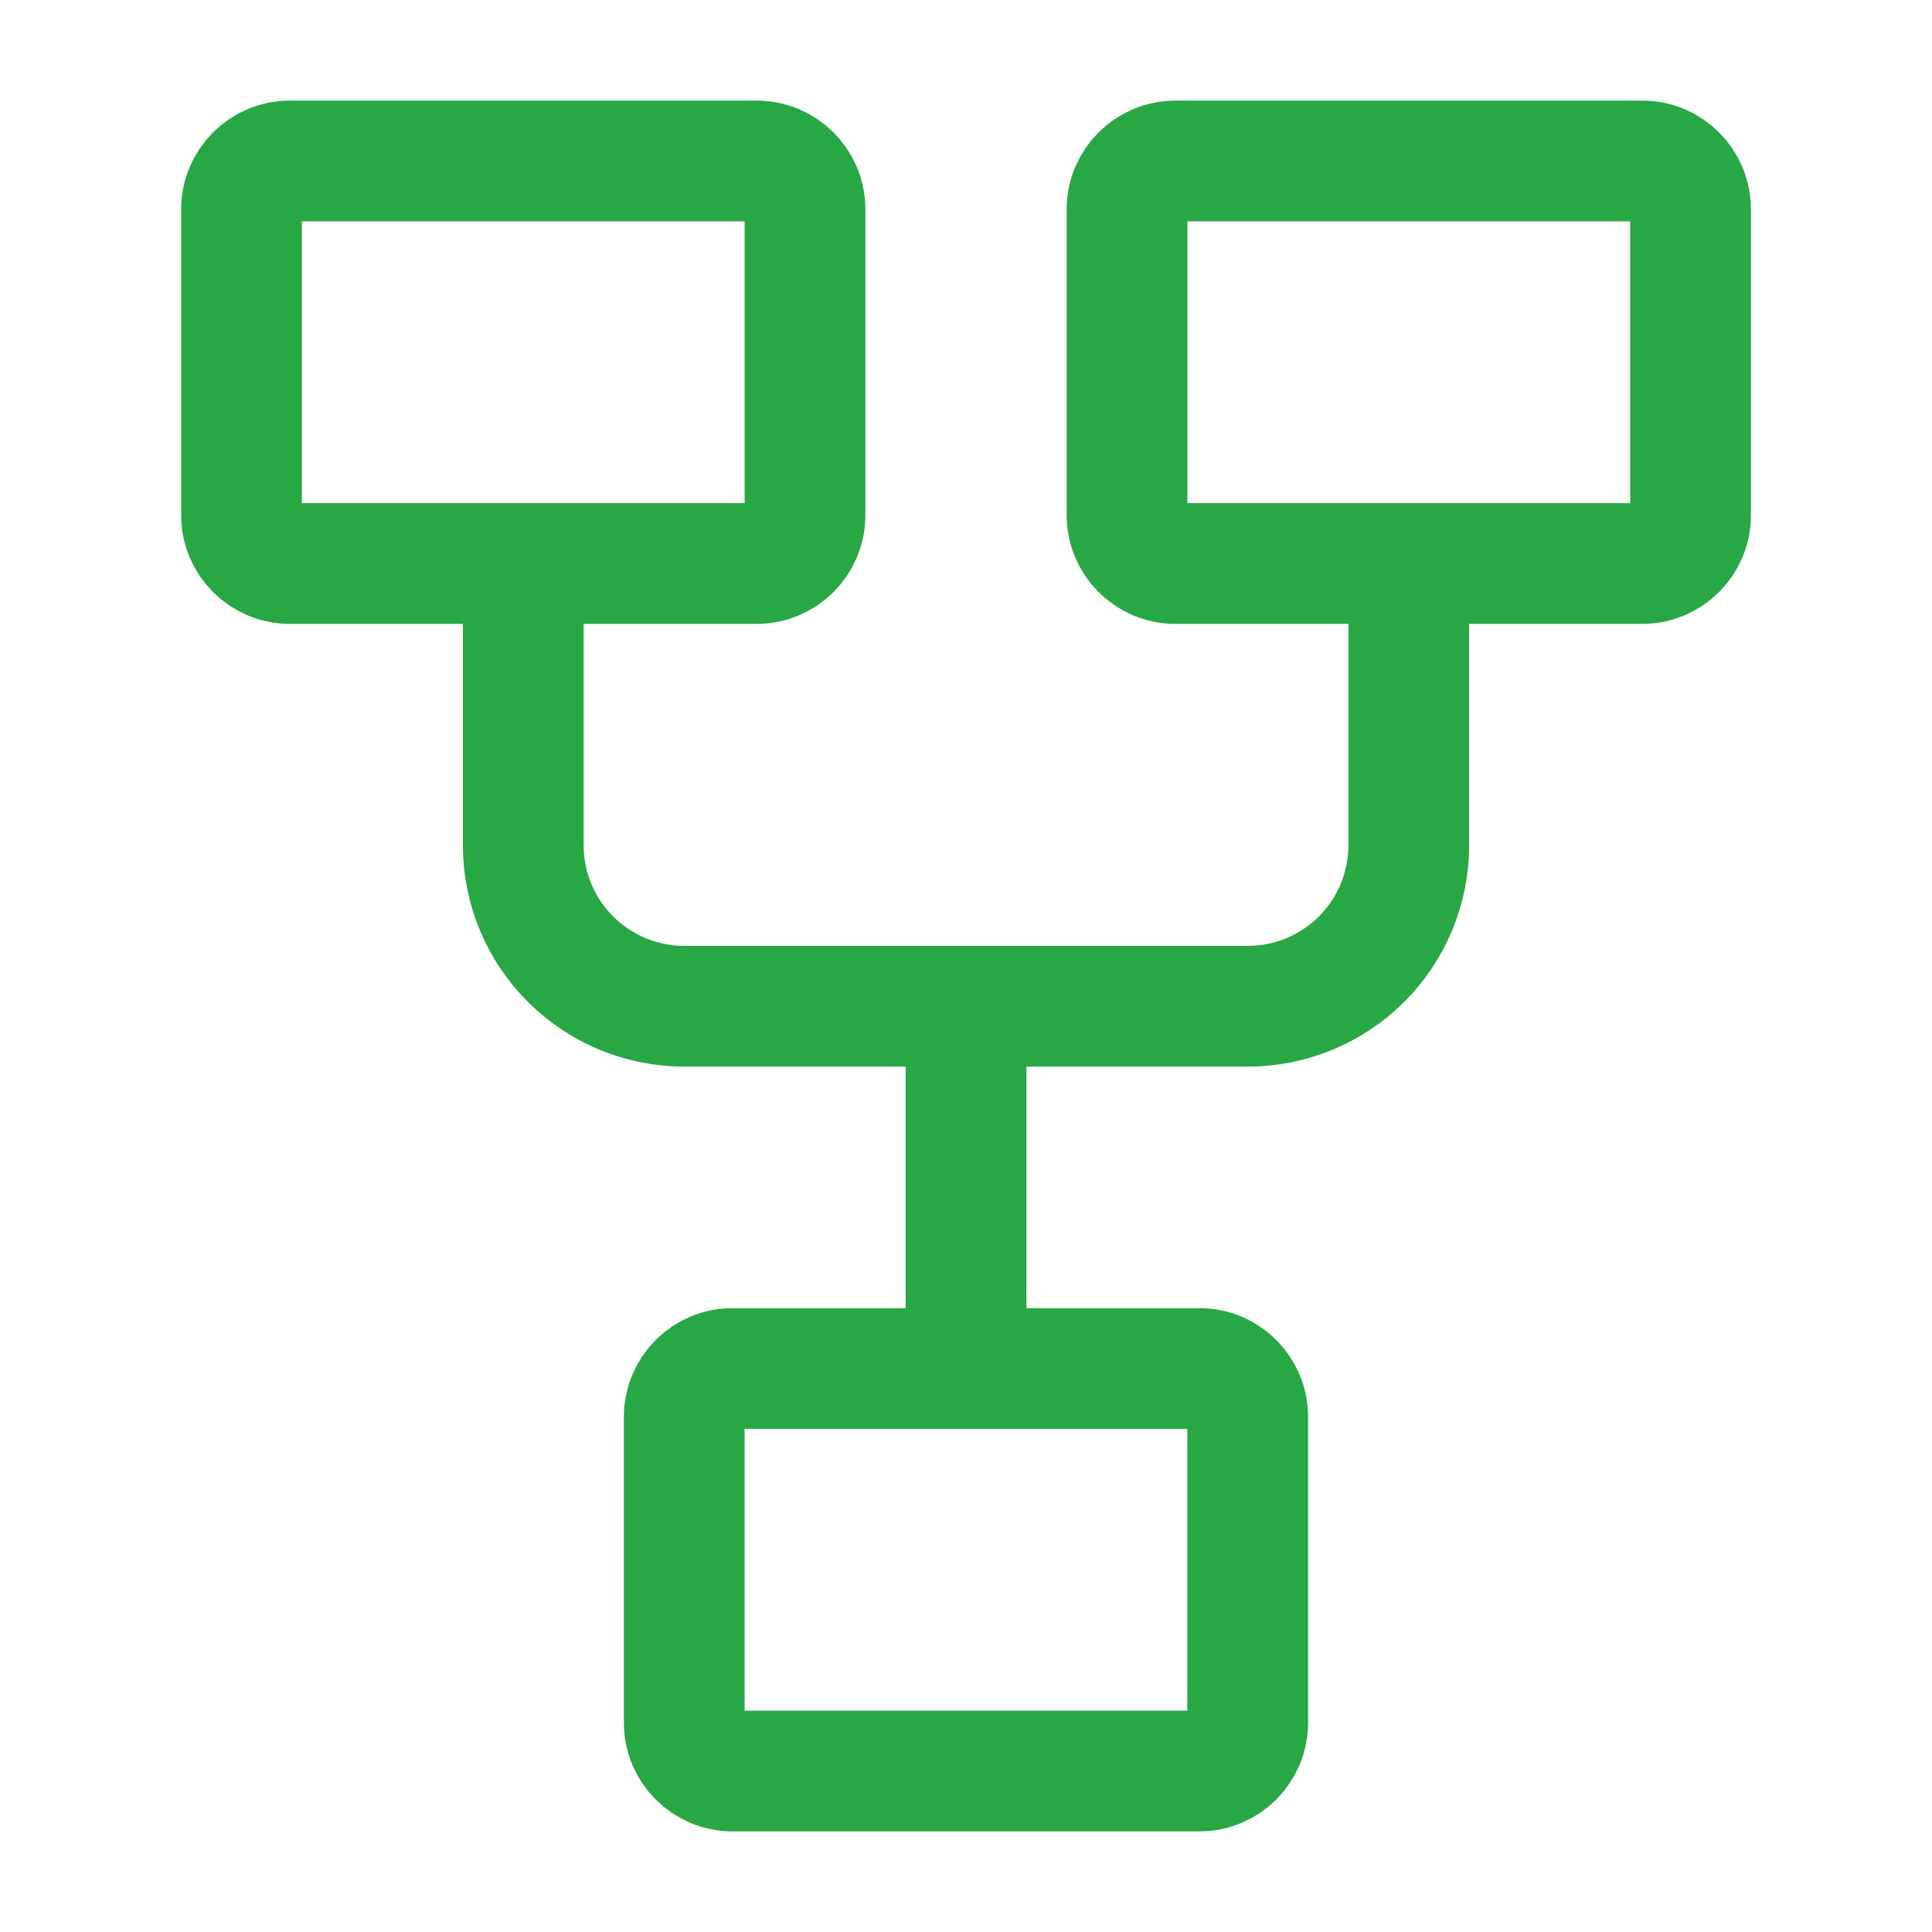<svg width="37" height="37" viewBox="0 0 37 37" fill="none" xmlns="http://www.w3.org/2000/svg">
<path d="M14.492 3.083H5.55C5.039 3.083 4.625 3.497 4.625 4.008V9.867C4.625 10.377 5.039 10.792 5.55 10.792H14.492C15.002 10.792 15.417 10.377 15.417 9.867V4.008C15.417 3.497 15.002 3.083 14.492 3.083Z" stroke="#28A745" stroke-width="2.312"/>
<path d="M22.97 26.208H14.028C13.518 26.208 13.104 26.622 13.104 27.133V32.992C13.104 33.502 13.518 33.917 14.028 33.917H22.97C23.481 33.917 23.895 33.502 23.895 32.992V27.133C23.895 26.622 23.481 26.208 22.97 26.208Z" stroke="#28A745" stroke-width="2.312"/>
<path d="M31.451 3.083H22.509C21.998 3.083 21.584 3.497 21.584 4.008V9.867C21.584 10.377 21.998 10.792 22.509 10.792H31.451C31.962 10.792 32.376 10.377 32.376 9.867V4.008C32.376 3.497 31.962 3.083 31.451 3.083Z" stroke="#28A745" stroke-width="2.312"/>
<path d="M10.021 10.792V16.188C10.021 17.005 10.346 17.79 10.925 18.368C11.503 18.946 12.287 19.271 13.105 19.271H23.896C24.714 19.271 25.498 18.946 26.077 18.368C26.655 17.79 26.98 17.005 26.98 16.188V10.792M18.501 19.271V26.208" stroke="#28A745" stroke-width="2.312"/>
</svg>

